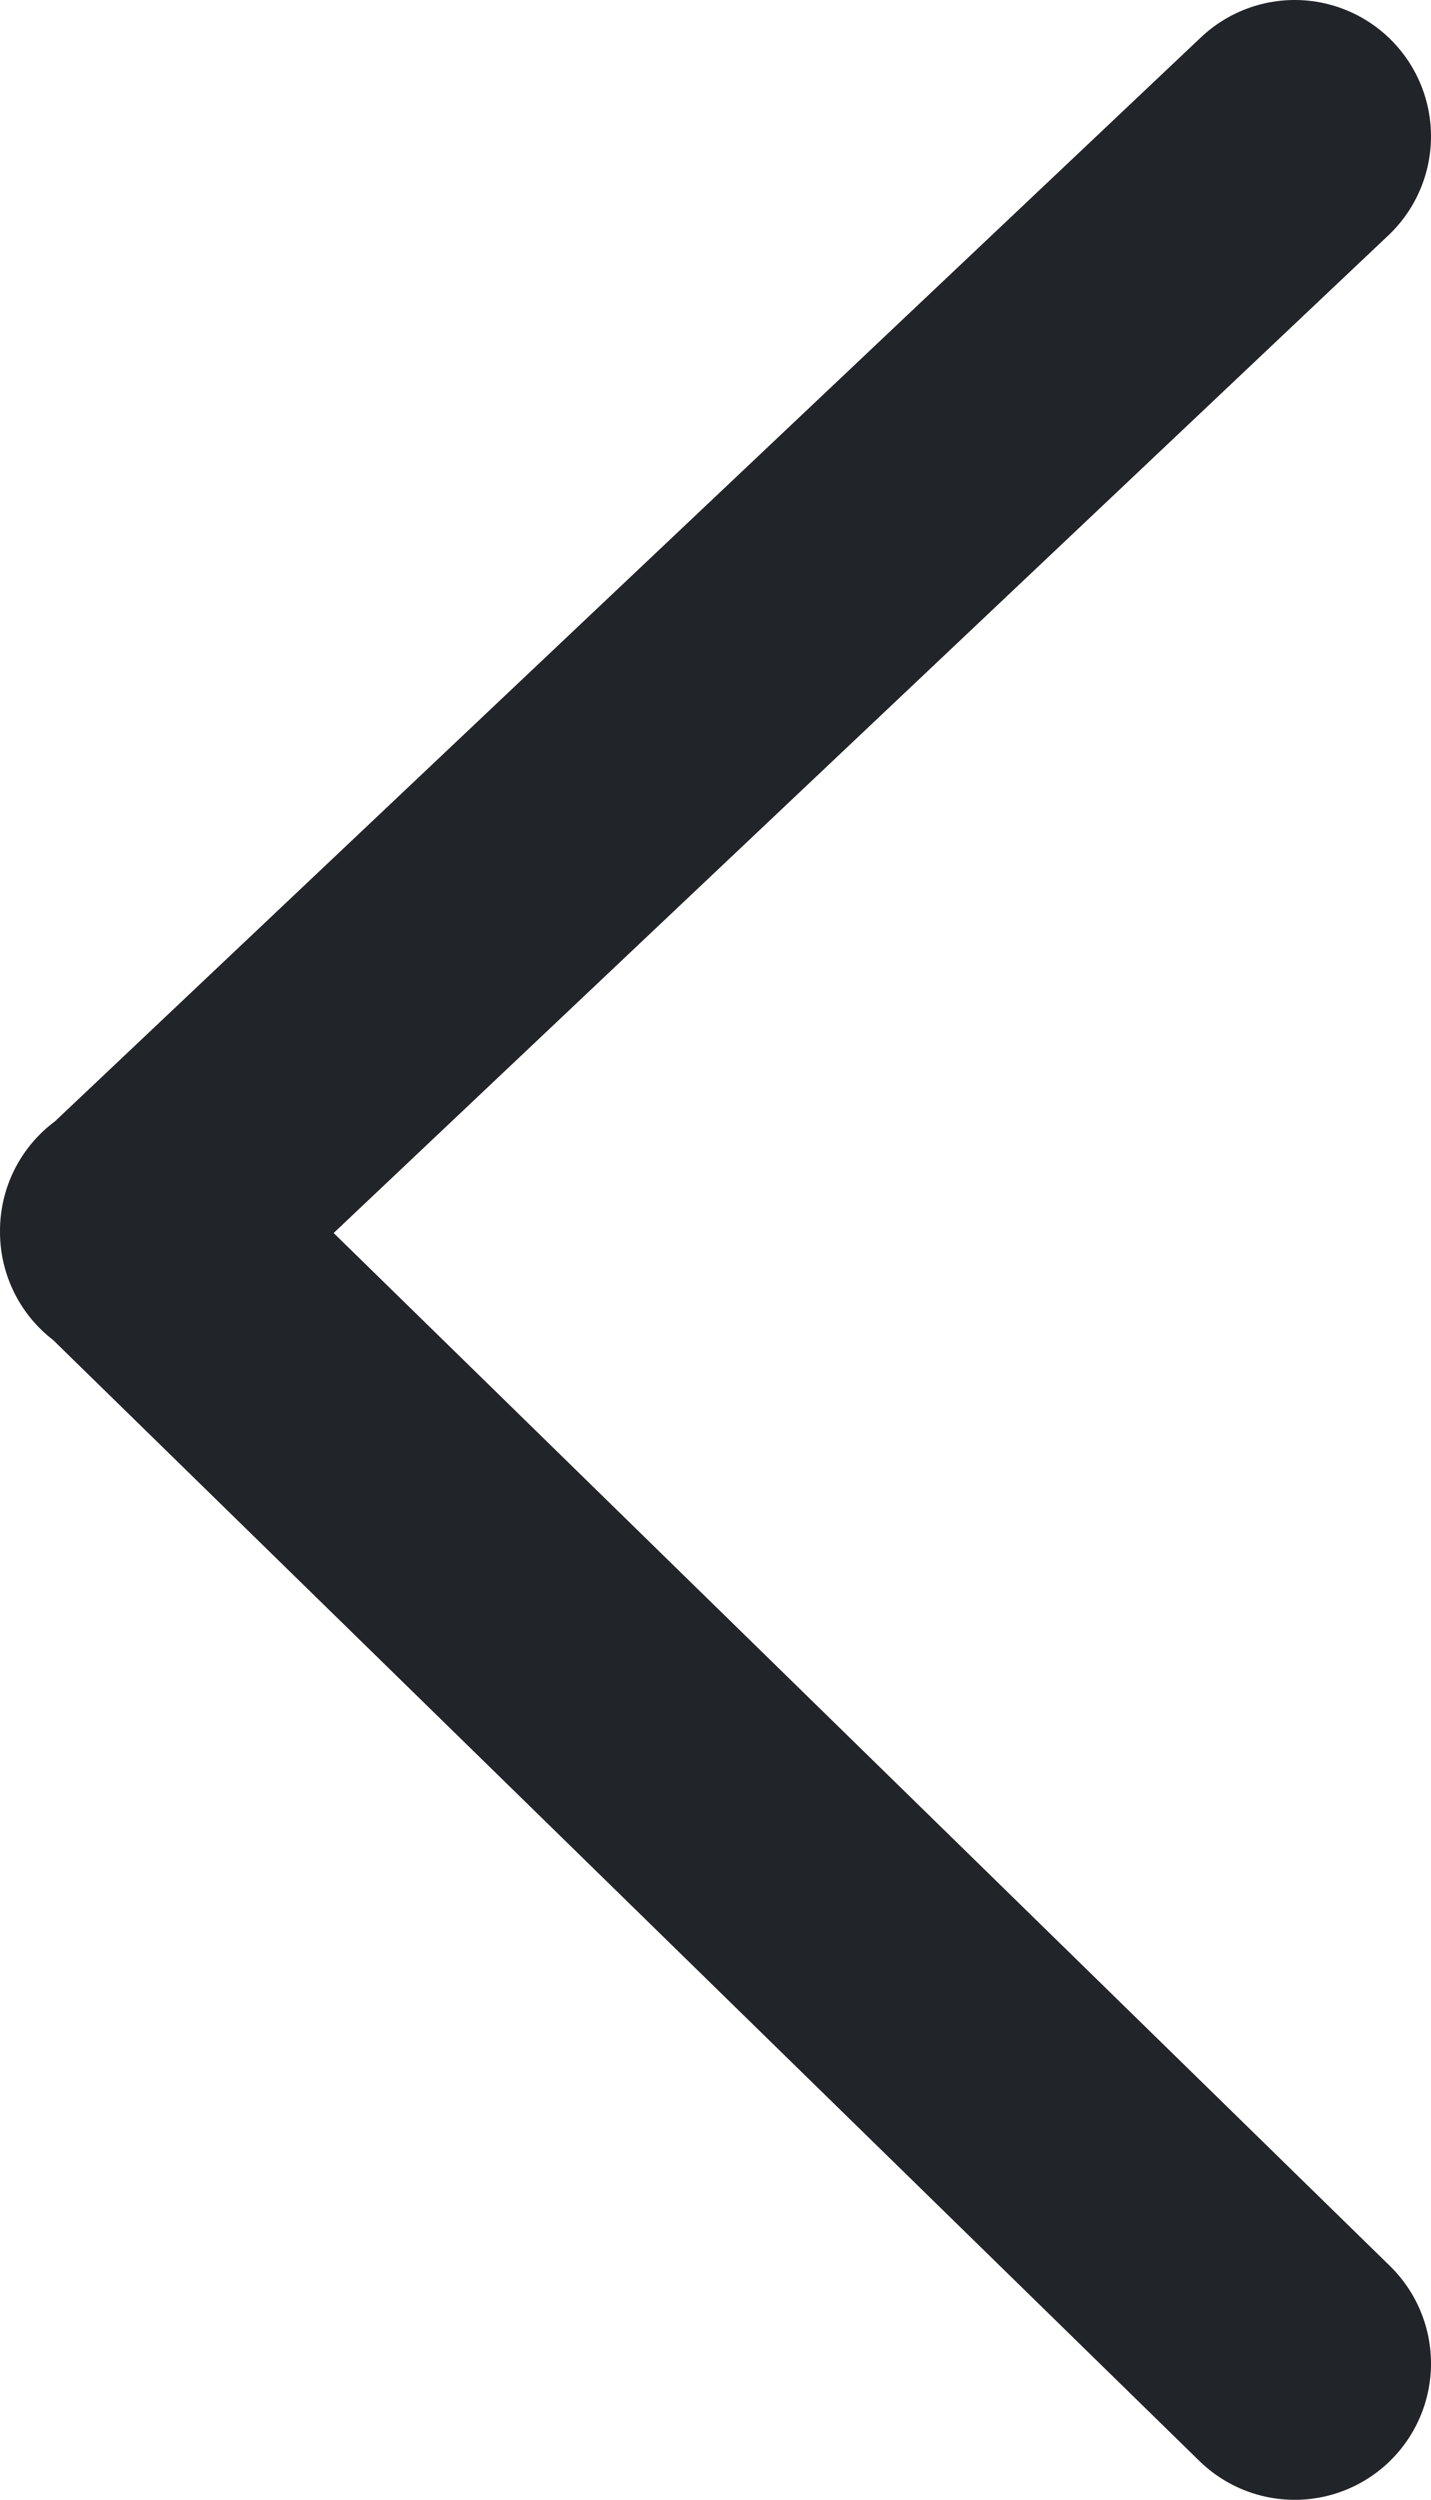 <svg height="11.46" viewBox="0 0 6.561 11.46" width="6.561" xmlns="http://www.w3.org/2000/svg"><path d="m5.936.625-5.311 5.023m5.311 5.187-5.311-5.193" fill="none" stroke="#212529" stroke-linecap="round" stroke-width="1.25"/></svg>